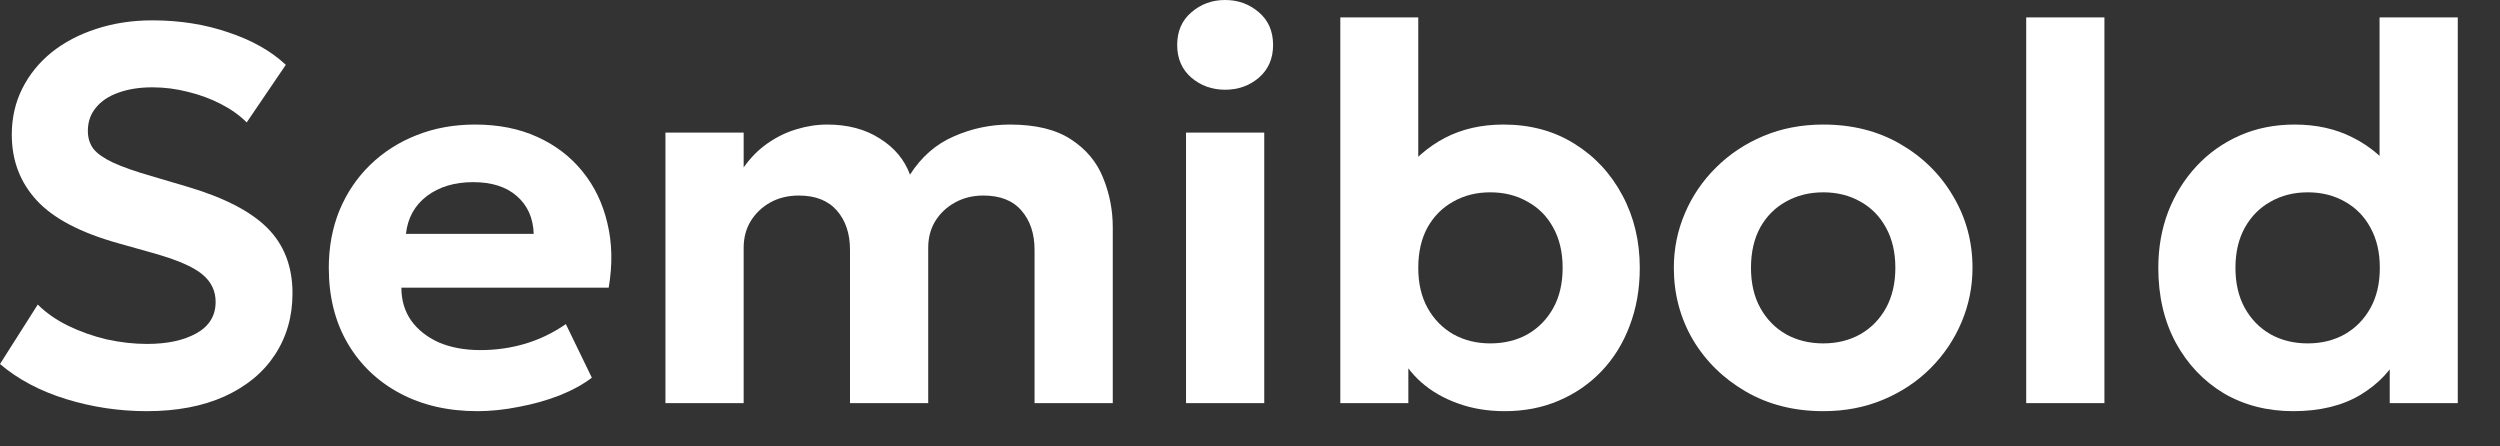 <?xml version="1.0" encoding="UTF-8"?> <svg xmlns="http://www.w3.org/2000/svg" width="56" height="10" viewBox="0 0 56 10" fill="none"><rect x="0" y="0" width="56" height="10" fill="#333333" stroke="none"/><path d="M51.37 9.21C50.786 9.21 50.266 9.076 49.81 8.808C49.358 8.536 49 8.158 48.736 7.674C48.476 7.19 48.346 6.632 48.346 6C48.346 5.548 48.42 5.128 48.568 4.74C48.72 4.352 48.932 4.012 49.204 3.72C49.476 3.428 49.798 3.2 50.17 3.036C50.542 2.872 50.952 2.79 51.4 2.79C51.892 2.79 52.328 2.888 52.708 3.084C53.092 3.276 53.422 3.558 53.698 3.93L53.302 4.332V0.39H55.054V9.03H53.53V7.494L53.77 7.89C53.582 8.278 53.284 8.596 52.876 8.844C52.468 9.088 51.966 9.21 51.37 9.21ZM51.694 7.692C52.002 7.692 52.278 7.624 52.522 7.488C52.766 7.348 52.958 7.152 53.098 6.9C53.238 6.648 53.308 6.348 53.308 6C53.308 5.652 53.238 5.352 53.098 5.1C52.962 4.848 52.772 4.654 52.528 4.518C52.284 4.378 52.006 4.308 51.694 4.308C51.382 4.308 51.104 4.378 50.86 4.518C50.616 4.654 50.424 4.848 50.284 5.1C50.144 5.352 50.074 5.652 50.074 6C50.074 6.348 50.144 6.648 50.284 6.9C50.424 7.152 50.616 7.348 50.86 7.488C51.104 7.624 51.382 7.692 51.694 7.692Z" fill="white"></path><path d="M45.387 9.03V0.39H47.139V9.03H45.387Z" fill="white"></path><path d="M40.842 9.21C40.19 9.21 39.612 9.064 39.108 8.772C38.604 8.48 38.208 8.092 37.92 7.608C37.636 7.12 37.494 6.584 37.494 6C37.494 5.572 37.576 5.166 37.74 4.782C37.904 4.394 38.136 4.052 38.436 3.756C38.736 3.456 39.09 3.22 39.498 3.048C39.906 2.876 40.354 2.79 40.842 2.79C41.494 2.79 42.07 2.936 42.57 3.228C43.074 3.52 43.468 3.91 43.752 4.398C44.04 4.882 44.184 5.416 44.184 6C44.184 6.424 44.102 6.83 43.938 7.218C43.774 7.606 43.542 7.95 43.242 8.25C42.946 8.546 42.594 8.78 42.186 8.952C41.778 9.124 41.33 9.21 40.842 9.21ZM40.842 7.692C41.15 7.692 41.426 7.624 41.67 7.488C41.914 7.348 42.106 7.152 42.246 6.9C42.386 6.644 42.456 6.344 42.456 6C42.456 5.652 42.386 5.352 42.246 5.1C42.11 4.848 41.92 4.654 41.676 4.518C41.432 4.378 41.154 4.308 40.842 4.308C40.53 4.308 40.25 4.378 40.002 4.518C39.758 4.654 39.566 4.848 39.426 5.1C39.29 5.352 39.222 5.652 39.222 6C39.222 6.348 39.292 6.648 39.432 6.9C39.572 7.152 39.764 7.348 40.008 7.488C40.252 7.624 40.53 7.692 40.842 7.692Z" fill="white"></path><path d="M33.707 9.21C33.323 9.21 32.973 9.152 32.657 9.036C32.341 8.924 32.067 8.766 31.835 8.562C31.607 8.358 31.431 8.122 31.307 7.854L31.547 7.464V9.03H30.023V0.39H31.769V4.35L31.379 3.948C31.655 3.576 31.983 3.29 32.363 3.09C32.747 2.89 33.185 2.79 33.677 2.79C34.277 2.79 34.805 2.932 35.261 3.216C35.721 3.5 36.081 3.886 36.341 4.374C36.601 4.858 36.731 5.4 36.731 6C36.731 6.472 36.655 6.906 36.503 7.302C36.355 7.694 36.145 8.032 35.873 8.316C35.601 8.6 35.281 8.82 34.913 8.976C34.549 9.132 34.147 9.21 33.707 9.21ZM33.383 7.692C33.695 7.692 33.973 7.624 34.217 7.488C34.461 7.348 34.653 7.152 34.793 6.9C34.933 6.648 35.003 6.348 35.003 6C35.003 5.652 34.933 5.352 34.793 5.1C34.657 4.848 34.465 4.654 34.217 4.518C33.973 4.378 33.695 4.308 33.383 4.308C33.071 4.308 32.793 4.378 32.549 4.518C32.305 4.654 32.113 4.848 31.973 5.1C31.837 5.352 31.769 5.652 31.769 6C31.769 6.348 31.839 6.648 31.979 6.9C32.119 7.152 32.311 7.348 32.555 7.488C32.799 7.624 33.075 7.692 33.383 7.692Z" fill="white"></path><path d="M26.567 9.03V2.97H28.319V9.03H26.567ZM27.443 2.01C27.151 2.01 26.899 1.92 26.687 1.74C26.475 1.556 26.369 1.312 26.369 1.008C26.369 0.7 26.475 0.456 26.687 0.276C26.899 0.092 27.151 0 27.443 0C27.735 0 27.987 0.092 28.199 0.276C28.411 0.456 28.517 0.7 28.517 1.008C28.517 1.312 28.411 1.556 28.199 1.74C27.987 1.92 27.735 2.01 27.443 2.01Z" fill="white"></path><path d="M14.906 9.03V2.97H16.658V3.75C16.81 3.534 16.986 3.356 17.186 3.216C17.39 3.072 17.606 2.966 17.834 2.898C18.066 2.826 18.298 2.79 18.53 2.79C18.99 2.79 19.382 2.894 19.706 3.102C20.034 3.306 20.26 3.576 20.384 3.912C20.64 3.512 20.968 3.226 21.368 3.054C21.768 2.878 22.186 2.79 22.622 2.79C23.202 2.79 23.66 2.902 23.996 3.126C24.332 3.346 24.57 3.632 24.71 3.984C24.854 4.336 24.926 4.706 24.926 5.094V9.03H23.174V5.598C23.174 5.234 23.076 4.94 22.88 4.716C22.688 4.492 22.404 4.38 22.028 4.38C21.792 4.38 21.58 4.432 21.392 4.536C21.204 4.64 21.056 4.78 20.948 4.956C20.844 5.128 20.792 5.326 20.792 5.55V9.03H19.04V5.598C19.04 5.234 18.942 4.94 18.746 4.716C18.55 4.492 18.266 4.38 17.894 4.38C17.654 4.38 17.44 4.432 17.252 4.536C17.068 4.64 16.922 4.78 16.814 4.956C16.71 5.128 16.658 5.326 16.658 5.55V9.03H14.906Z" fill="white"></path><path d="M10.695 9.21C10.035 9.21 9.455 9.076 8.955 8.808C8.455 8.54 8.065 8.166 7.785 7.686C7.505 7.206 7.365 6.644 7.365 6C7.365 5.532 7.445 5.102 7.605 4.71C7.769 4.318 7.997 3.98 8.289 3.696C8.585 3.408 8.931 3.186 9.327 3.03C9.727 2.87 10.165 2.79 10.641 2.79C11.165 2.79 11.629 2.882 12.033 3.066C12.441 3.25 12.779 3.508 13.047 3.84C13.315 4.168 13.501 4.554 13.605 4.998C13.713 5.442 13.723 5.924 13.635 6.444H8.991C8.991 6.724 9.063 6.968 9.207 7.176C9.355 7.384 9.561 7.548 9.825 7.668C10.093 7.784 10.405 7.842 10.761 7.842C11.113 7.842 11.449 7.794 11.769 7.698C12.089 7.602 12.391 7.456 12.675 7.26L13.257 8.46C13.065 8.608 12.825 8.74 12.537 8.856C12.249 8.968 11.943 9.054 11.619 9.114C11.299 9.178 10.991 9.21 10.695 9.21ZM9.093 5.238H11.955C11.943 4.882 11.817 4.6 11.577 4.392C11.341 4.184 11.015 4.08 10.599 4.08C10.183 4.08 9.837 4.184 9.561 4.392C9.289 4.6 9.133 4.882 9.093 5.238Z" fill="white"></path><path d="M3.288 9.21C2.668 9.21 2.066 9.12 1.482 8.94C0.898 8.76 0.404 8.498 0 8.154L0.846 6.822C1.03 7.006 1.256 7.164 1.524 7.296C1.796 7.428 2.084 7.53 2.388 7.602C2.696 7.67 2.998 7.704 3.294 7.704C3.75 7.704 4.12 7.624 4.404 7.464C4.688 7.304 4.83 7.07 4.83 6.762C4.83 6.514 4.73 6.308 4.53 6.144C4.33 5.976 3.958 5.816 3.414 5.664L2.646 5.448C1.802 5.212 1.194 4.892 0.822 4.488C0.45 4.084 0.264 3.594 0.264 3.018C0.264 2.642 0.342 2.298 0.498 1.986C0.654 1.674 0.872 1.404 1.152 1.176C1.436 0.948 1.77 0.772 2.154 0.648C2.542 0.52 2.962 0.456 3.414 0.456C4.026 0.456 4.594 0.546 5.118 0.726C5.646 0.902 6.074 1.144 6.402 1.452L5.526 2.742C5.366 2.582 5.172 2.444 4.944 2.328C4.72 2.212 4.476 2.122 4.212 2.058C3.948 1.99 3.682 1.956 3.414 1.956C3.126 1.956 2.872 1.996 2.652 2.076C2.436 2.152 2.268 2.264 2.148 2.412C2.028 2.556 1.968 2.73 1.968 2.934C1.968 3.09 2.01 3.224 2.094 3.336C2.182 3.444 2.328 3.546 2.532 3.642C2.74 3.738 3.024 3.838 3.384 3.942L4.176 4.176C5.008 4.42 5.612 4.73 5.988 5.106C6.364 5.482 6.552 5.97 6.552 6.57C6.552 7.09 6.42 7.55 6.156 7.95C5.896 8.346 5.52 8.656 5.028 8.88C4.54 9.1 3.96 9.21 3.288 9.21Z" fill="white"></path></svg> 